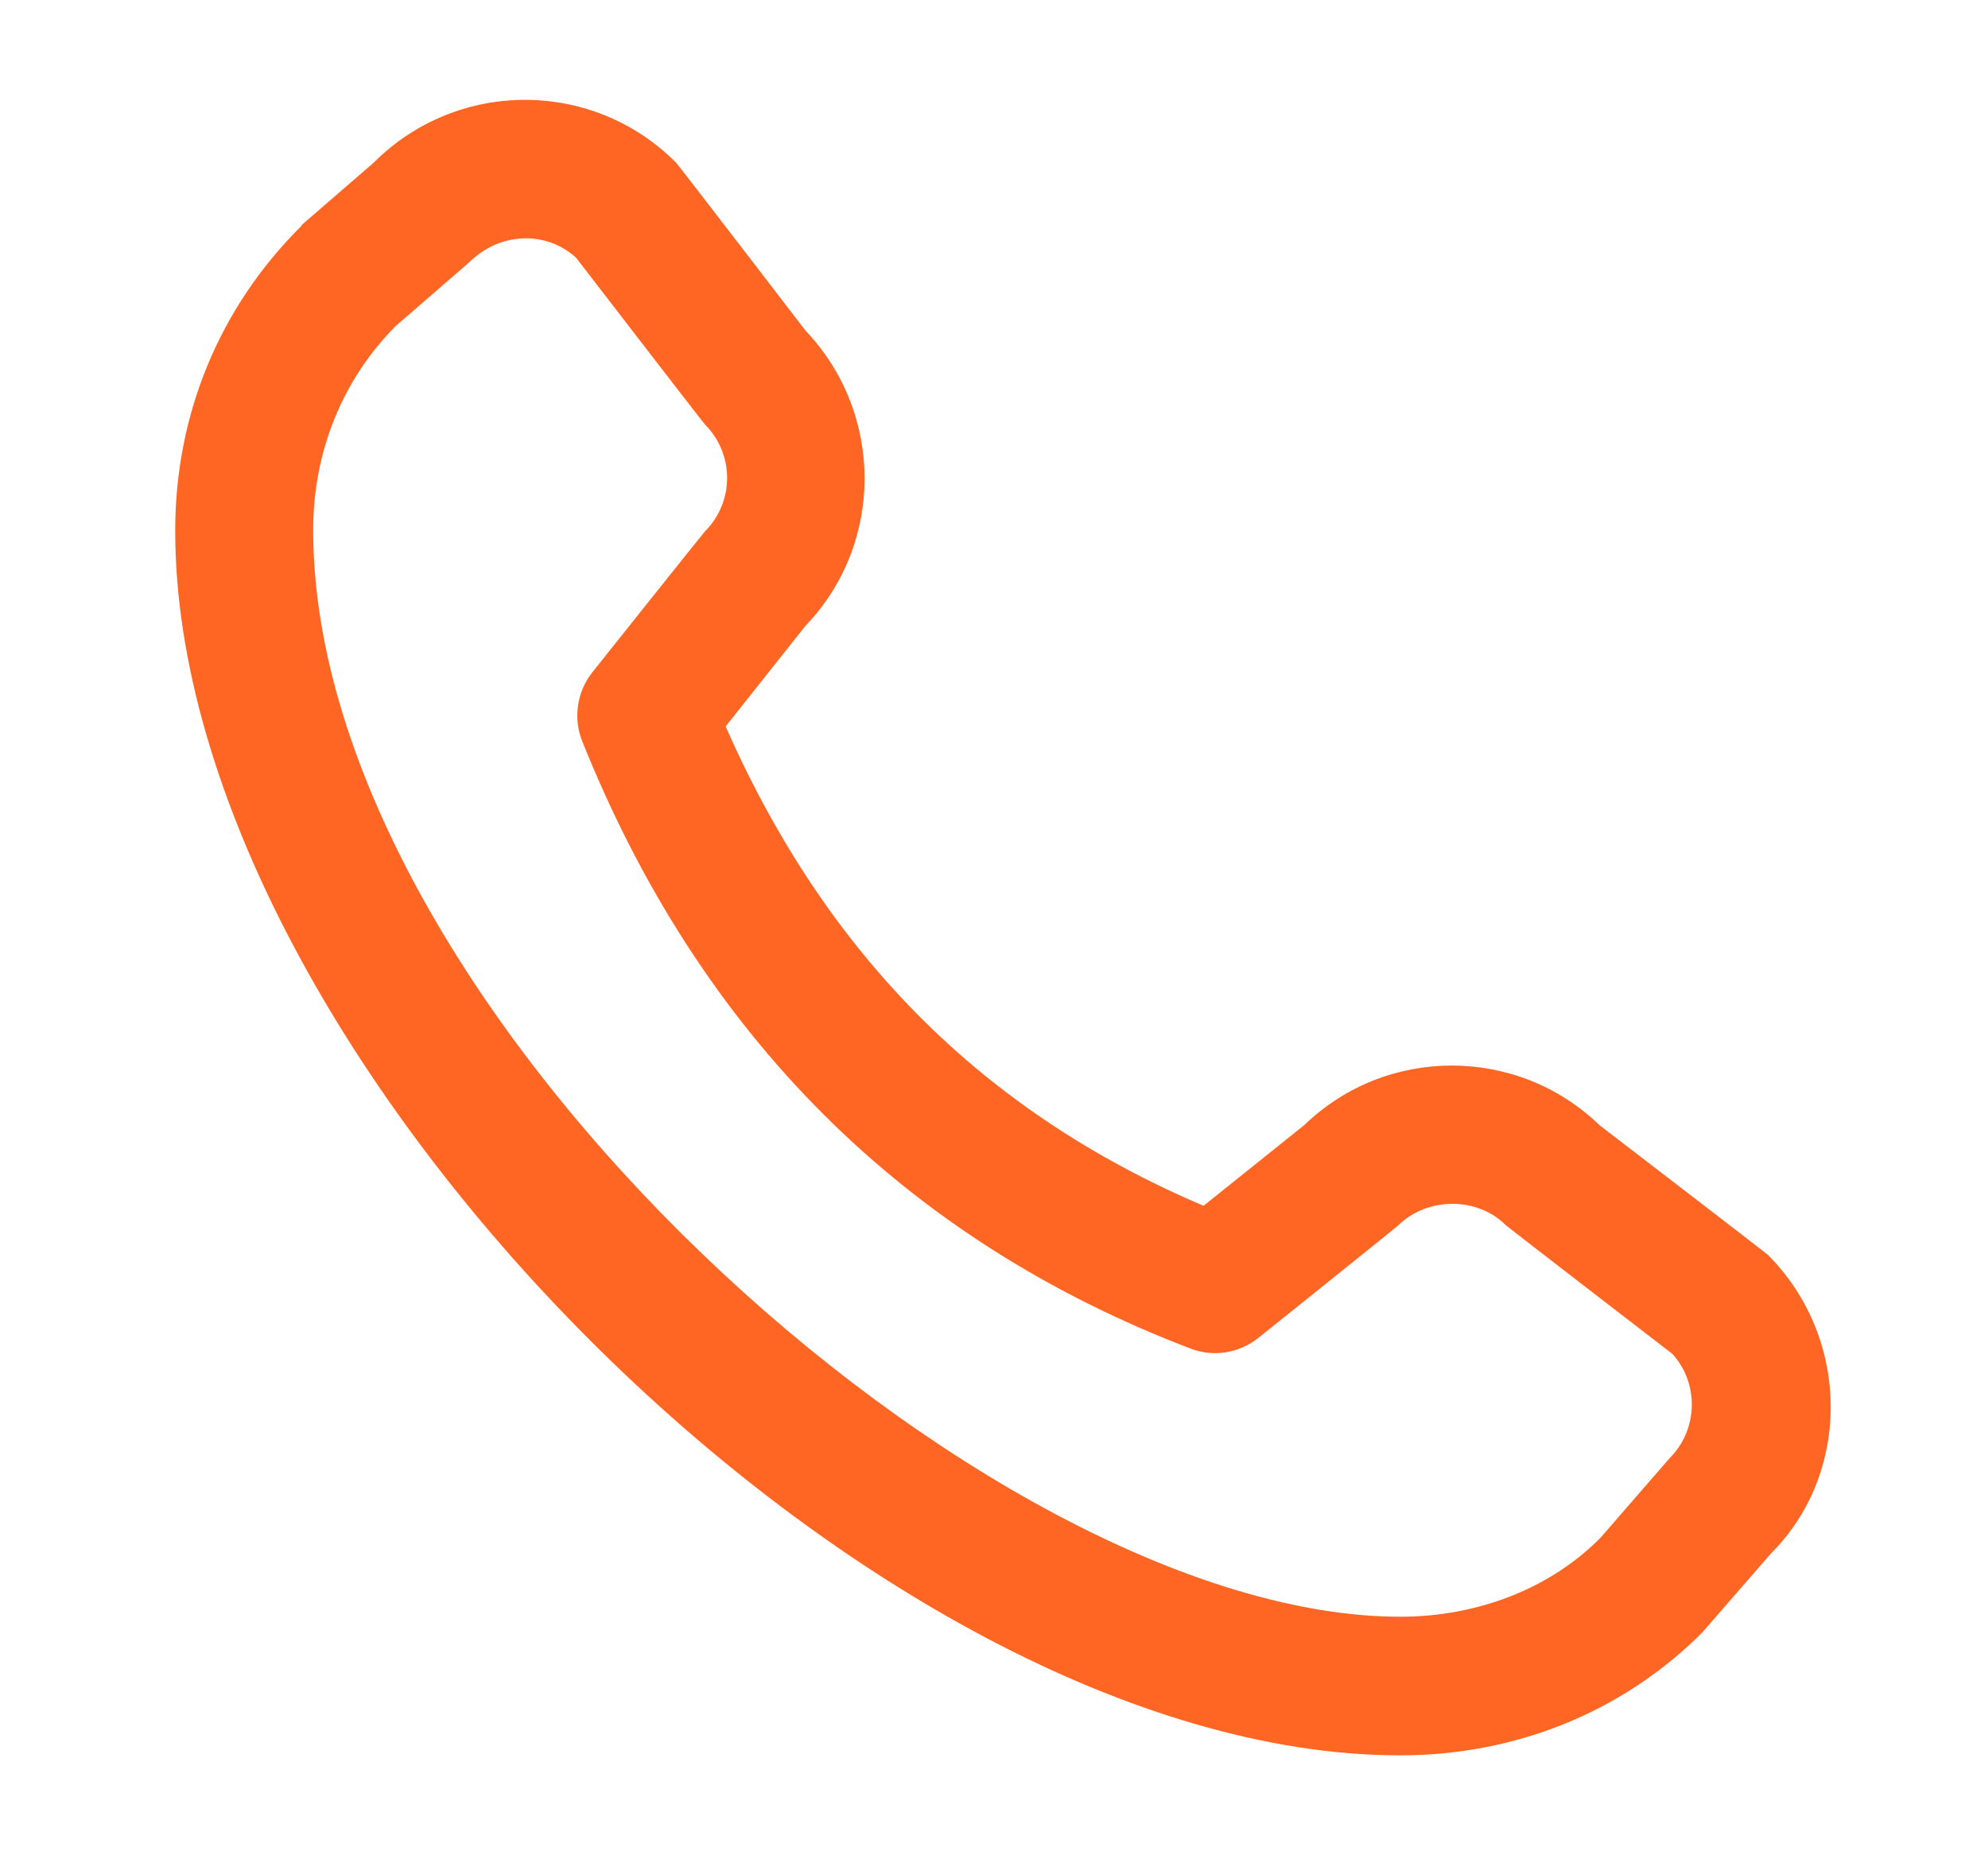 <svg width="15" height="14" viewBox="0 0 15 14" fill="none" xmlns="http://www.w3.org/2000/svg">
<path d="M2.275 1.699L2.821 1.226C3.451 0.596 4.471 0.596 5.1 1.226C5.116 1.241 6.078 2.495 6.078 2.495C6.672 3.12 6.672 4.103 6.078 4.722L5.475 5.482C6.235 7.205 7.416 8.391 9.081 9.099L9.841 8.49C10.46 7.891 11.448 7.891 12.068 8.49C12.068 8.49 13.322 9.453 13.338 9.468C13.967 10.098 13.967 11.118 13.364 11.721L12.843 12.32C12.245 12.918 11.438 13.246 10.564 13.246C6.588 13.246 1.322 7.975 1.322 4.004C1.322 3.135 1.65 2.324 2.275 1.704V1.699ZM10.564 12.2C11.157 12.2 11.704 11.982 12.078 11.602L12.598 11.003C12.812 10.79 12.822 10.441 12.619 10.217C12.619 10.217 11.376 9.26 11.36 9.244C11.147 9.031 10.772 9.031 10.553 9.244C10.538 9.26 9.492 10.098 9.492 10.098C9.346 10.212 9.154 10.243 8.982 10.176C6.828 9.354 5.282 7.813 4.392 5.591C4.325 5.42 4.351 5.222 4.471 5.071C4.471 5.071 5.308 4.02 5.319 4.01C5.542 3.786 5.542 3.427 5.319 3.203C5.303 3.187 4.346 1.944 4.346 1.944C4.122 1.741 3.773 1.746 3.534 1.985L2.987 2.459C2.587 2.86 2.363 3.406 2.363 3.999C2.363 7.621 7.447 12.2 10.564 12.2Z" fill="#FF6624"/>
</svg>
